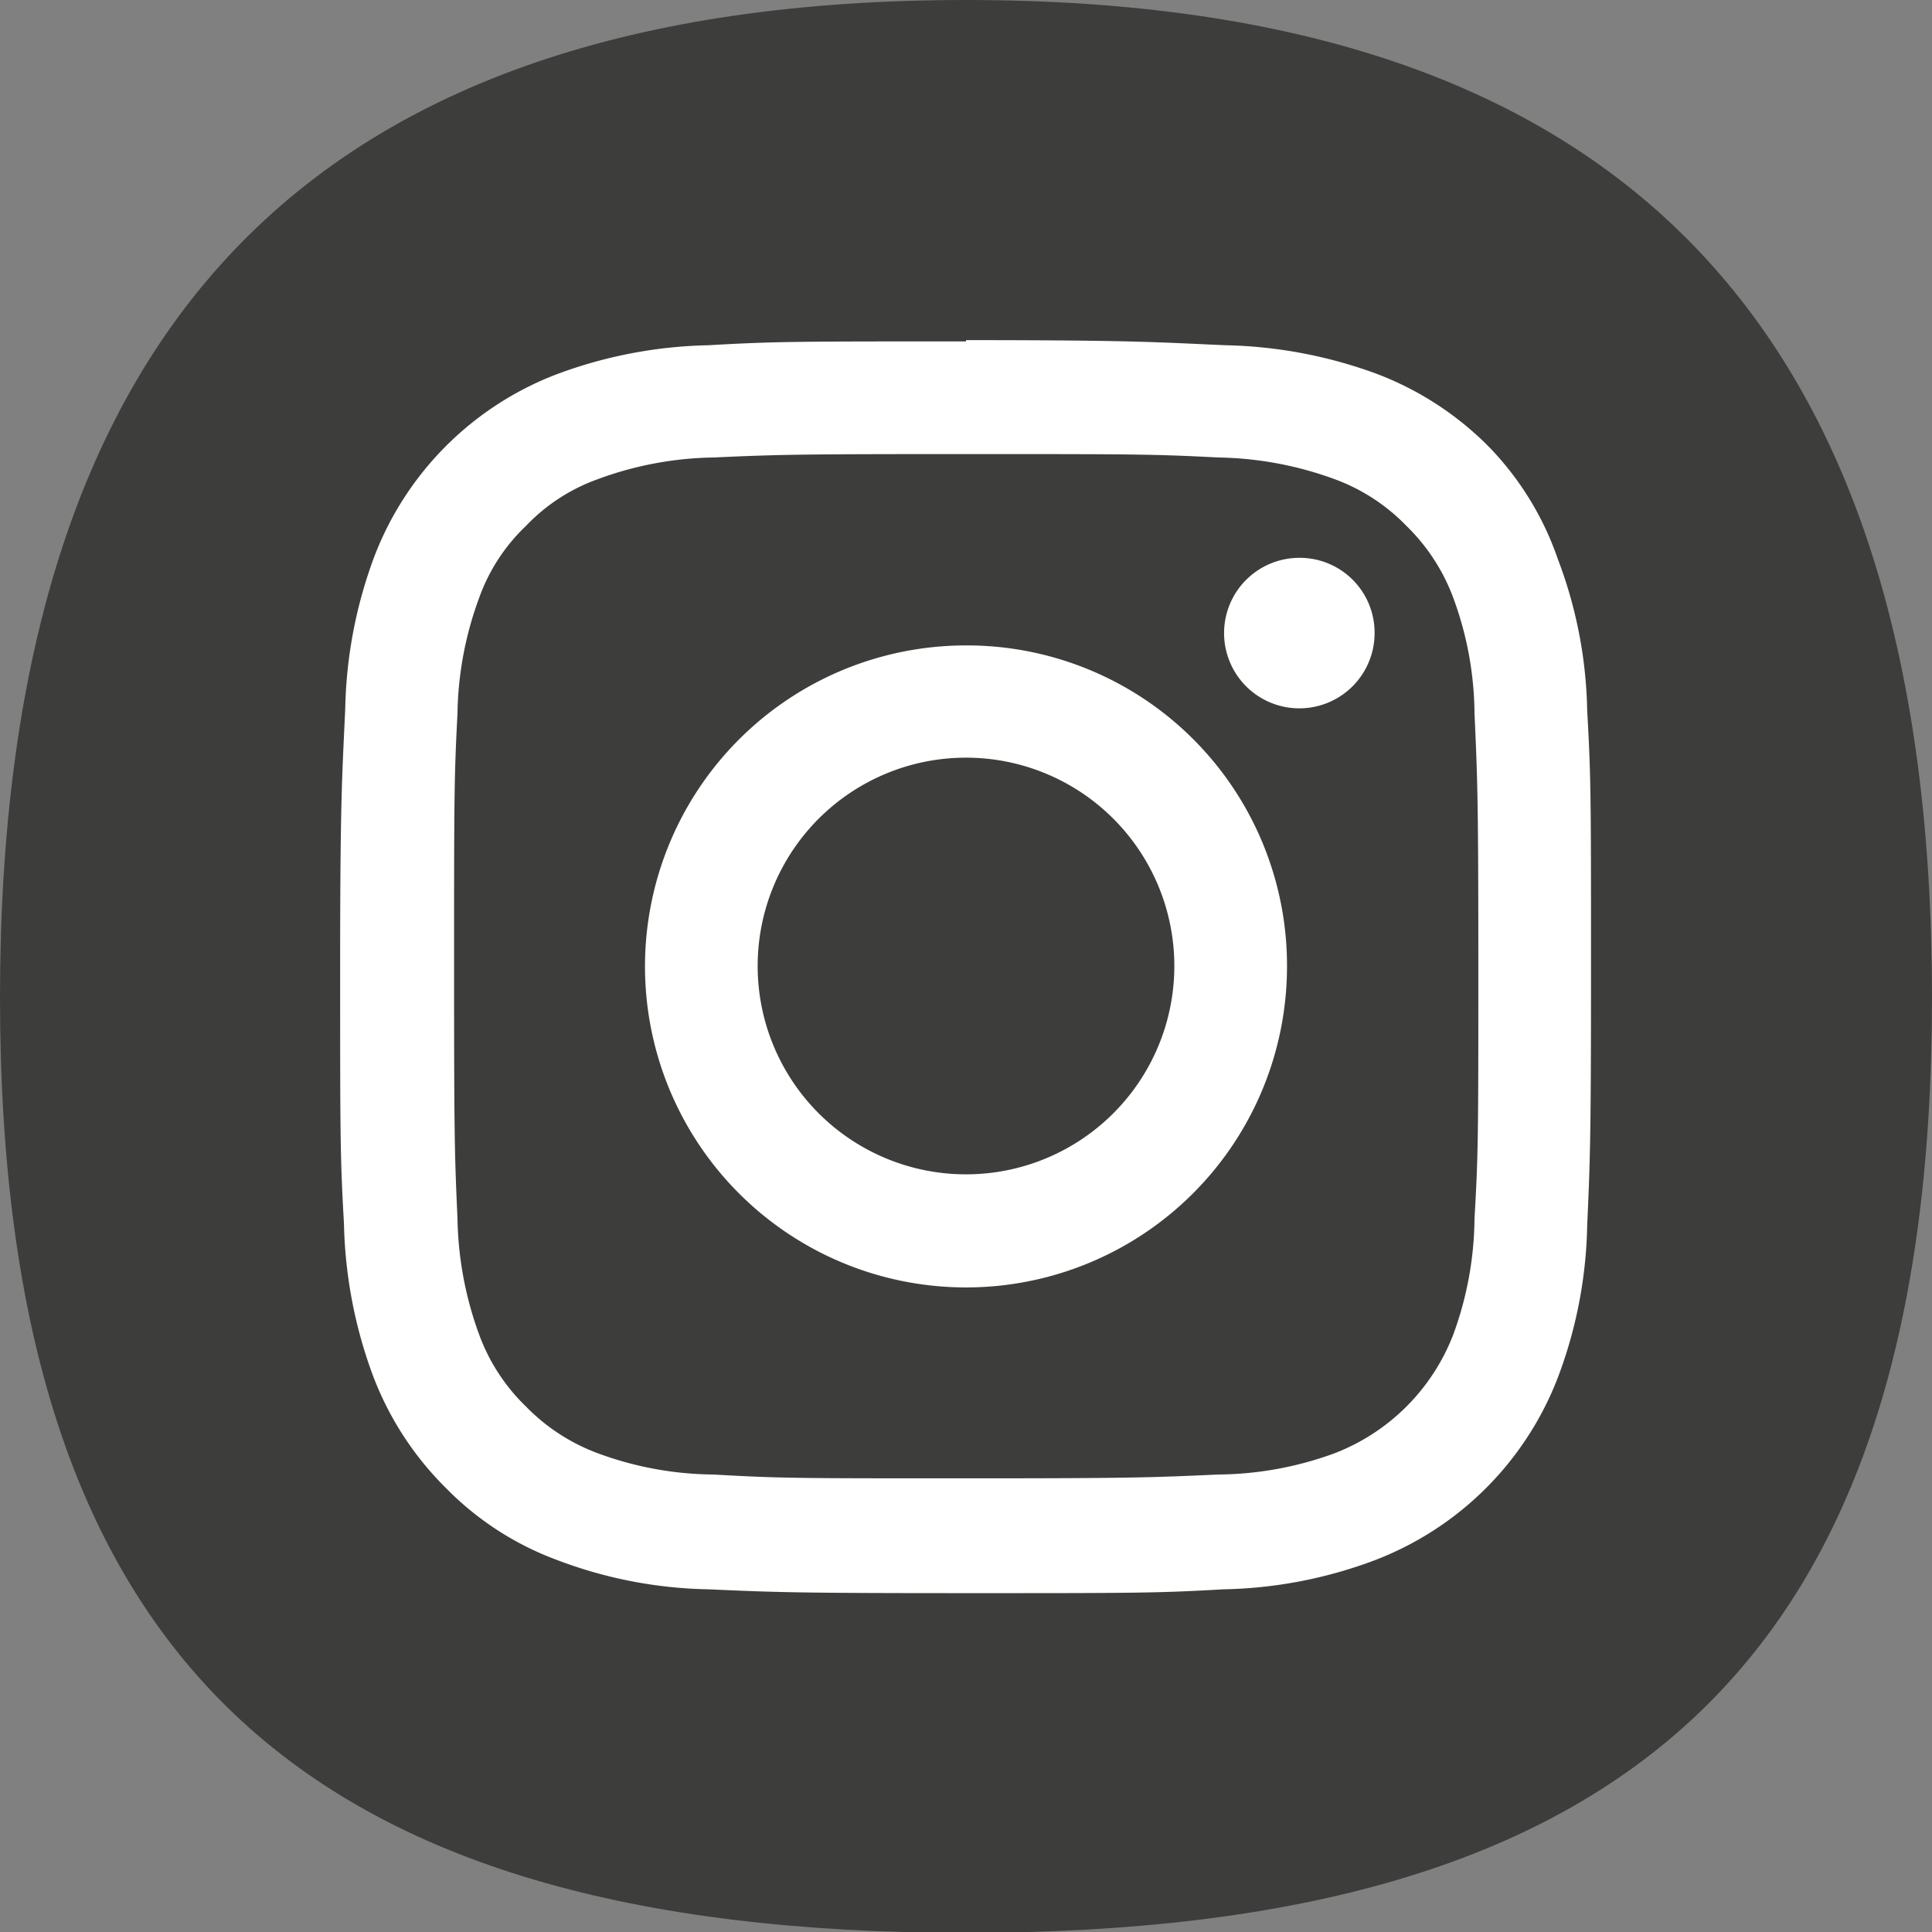<svg xmlns="http://www.w3.org/2000/svg" viewBox="0 0 45.44 45.44"><rect x="0" y="0" width="45.44" height="45.44" fill="#808080" stroke="none"/><defs><style>.cls-1{fill:#3d3d3b;}.cls-2{fill:#fff;}</style></defs><g id="Vrstva_2" data-name="Vrstva 2"><g id="Vrstva_1-2" data-name="Vrstva 1"><path class="cls-1" d="M45.44,23.46c0,15.6-7.11,22-22.72,22S0,39.06,0,23.46,7.12,0,22.72,0,45.44,7.85,45.44,23.46"/><path class="cls-2" d="M22.72,10.68c3.93,0,4.39,0,5.94.08a8.3,8.3,0,0,1,2.73.51,4.5,4.5,0,0,1,1.69,1.1,4.58,4.58,0,0,1,1.1,1.69,8,8,0,0,1,.5,2.72c.07,1.55.09,2,.09,5.94s0,4.39-.09,5.94a8.1,8.1,0,0,1-.5,2.73,4.87,4.87,0,0,1-2.79,2.79,8.1,8.1,0,0,1-2.73.5c-1.55.07-2,.09-5.94.09s-4.39,0-5.94-.09a8,8,0,0,1-2.72-.5,4.58,4.58,0,0,1-1.69-1.1,4.5,4.5,0,0,1-1.1-1.69,8.3,8.3,0,0,1-.51-2.73c-.07-1.55-.08-2-.08-5.94s0-4.39.08-5.94a8.16,8.16,0,0,1,.51-2.72,4.35,4.35,0,0,1,1.1-1.69,4.35,4.35,0,0,1,1.69-1.1,8.16,8.16,0,0,1,2.72-.51c1.55-.07,2-.08,5.94-.08m0-2.65c-4,0-4.49,0-6.06.09a10.79,10.79,0,0,0-3.56.68,7.43,7.43,0,0,0-4.3,4.3,10.79,10.79,0,0,0-.68,3.56C8.05,18.23,8,18.73,8,22.72s0,4.49.09,6.06a10.91,10.91,0,0,0,.68,3.57A7.41,7.41,0,0,0,10.49,35a7.1,7.1,0,0,0,2.61,1.69,10.51,10.51,0,0,0,3.56.69c1.57.07,2.07.09,6.06.09s4.49,0,6.06-.09a10.63,10.63,0,0,0,3.57-.69,7.47,7.47,0,0,0,4.29-4.29,10.63,10.63,0,0,0,.69-3.57c.07-1.57.09-2.07.09-6.06s0-4.49-.09-6.06a10.51,10.51,0,0,0-.69-3.56A7.1,7.1,0,0,0,35,10.49a7.41,7.41,0,0,0-2.6-1.69,10.91,10.91,0,0,0-3.57-.68C27.21,8.05,26.71,8,22.72,8"/><path class="cls-2" d="M22.72,15.18a7.55,7.55,0,1,0,7.55,7.54,7.53,7.53,0,0,0-7.55-7.54m0,12.44a4.9,4.9,0,1,1,4.9-4.9,4.9,4.9,0,0,1-4.9,4.9"/><path class="cls-2" d="M32.33,14.88a1.77,1.77,0,1,1-1.76-1.76,1.76,1.76,0,0,1,1.76,1.76"/></g></g></svg>